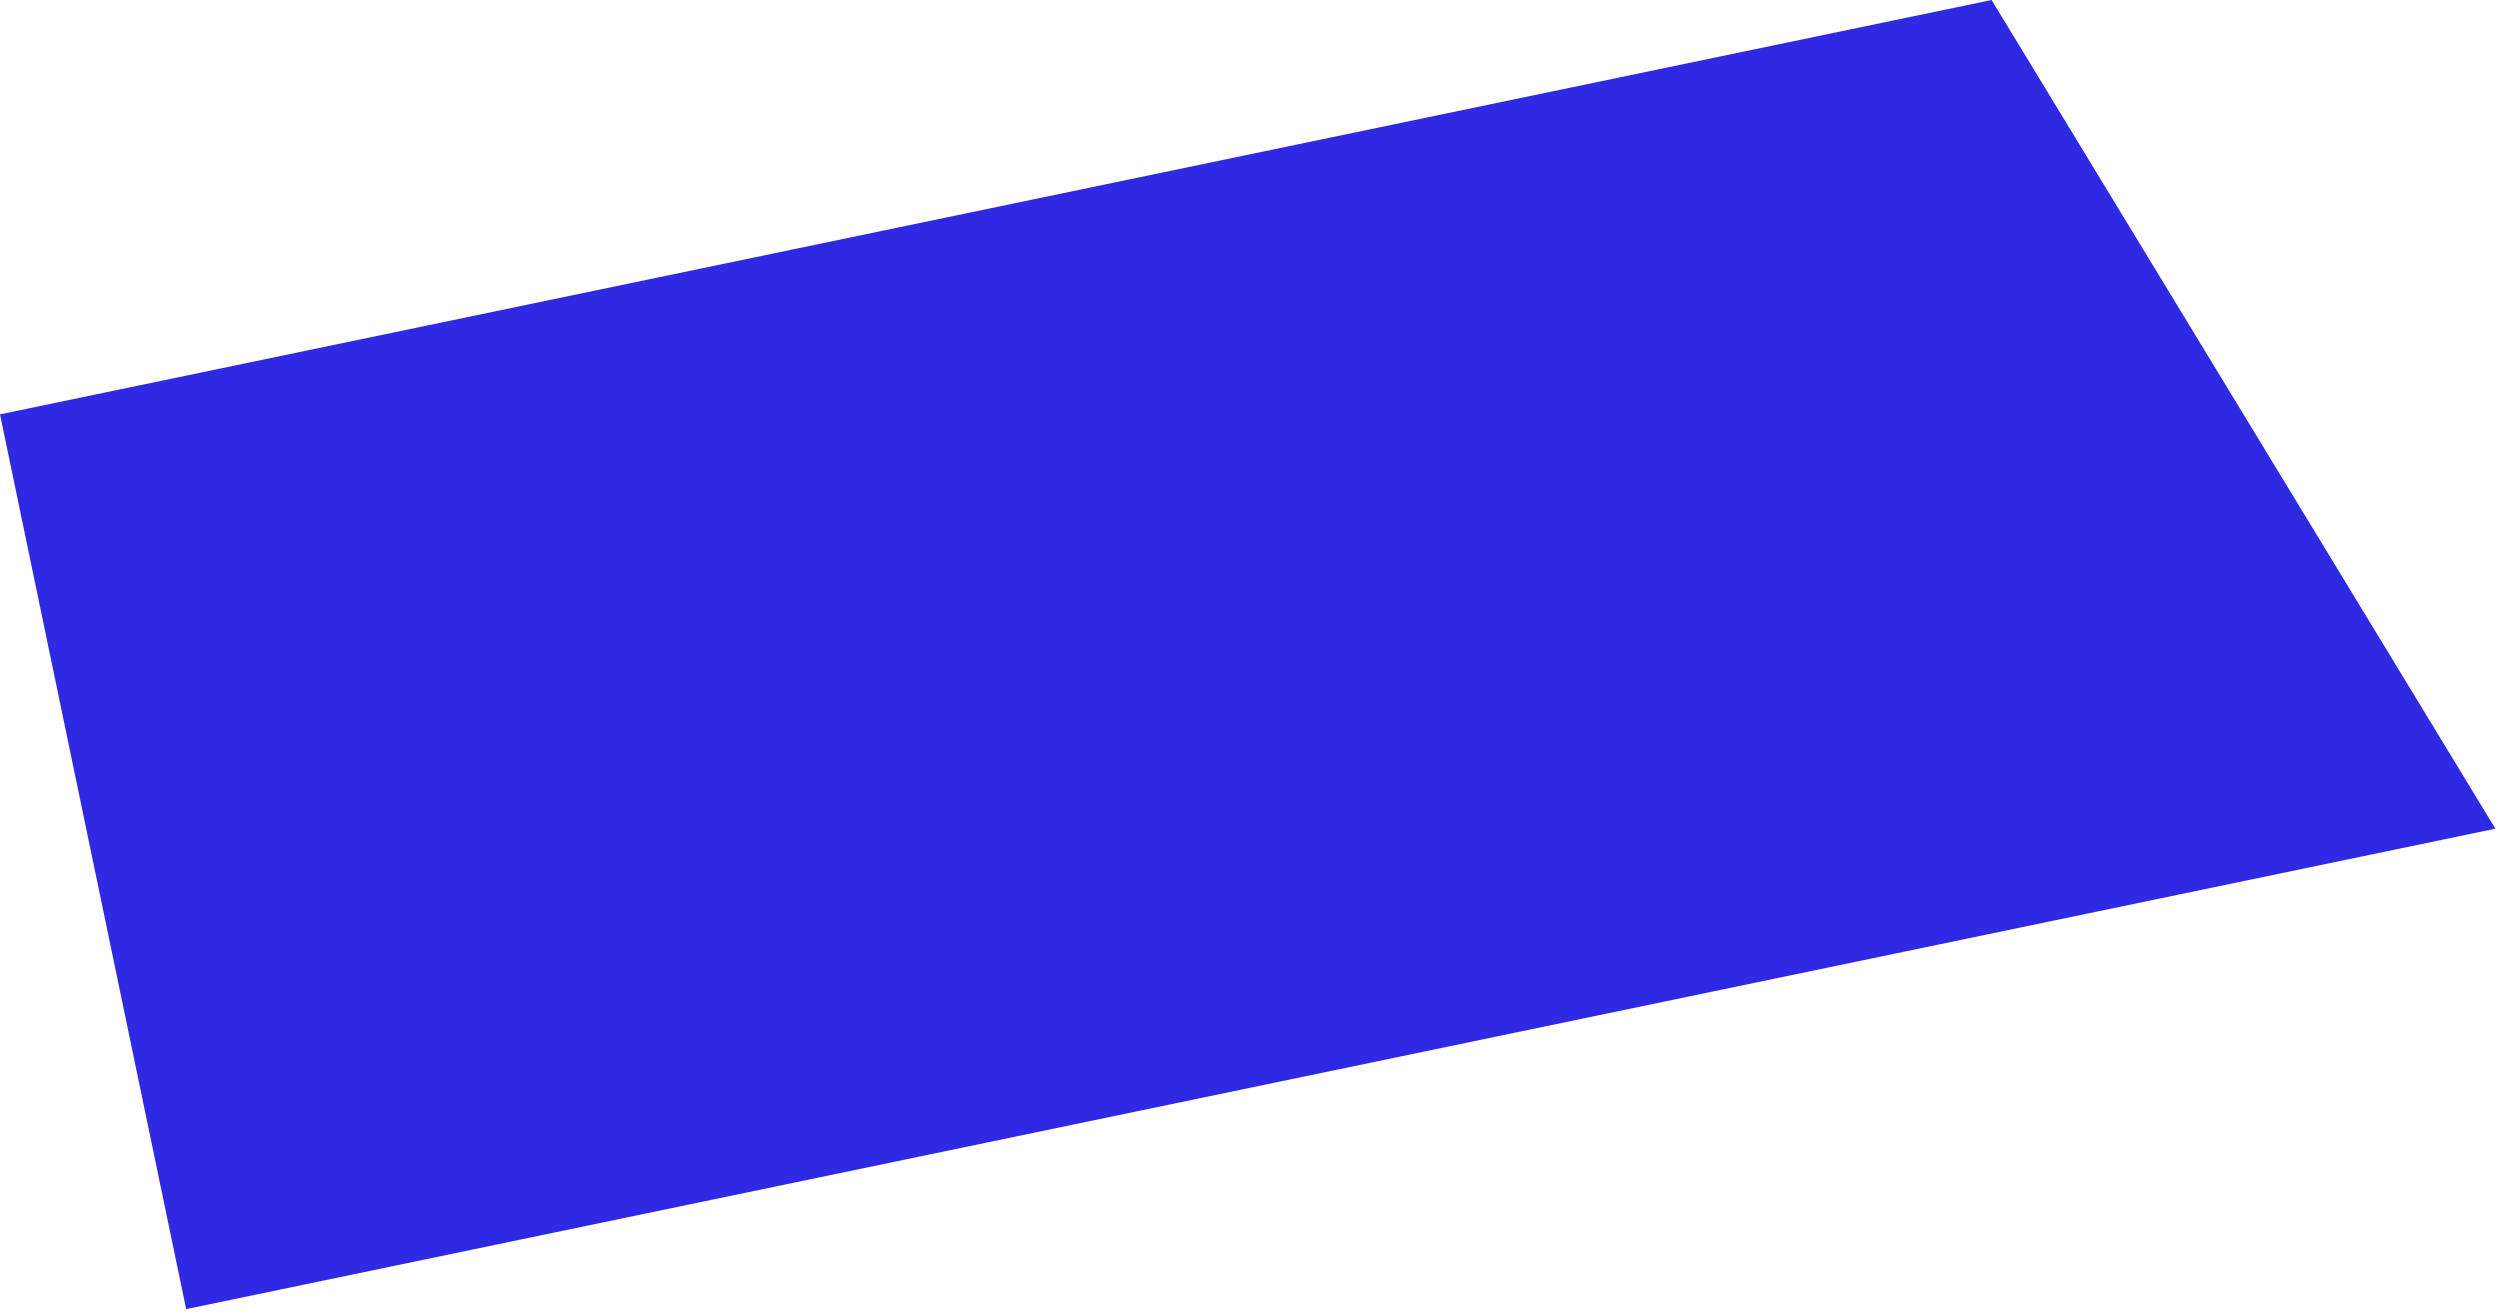 <?xml version="1.0" encoding="UTF-8"?> <svg xmlns="http://www.w3.org/2000/svg" width="350" height="184" viewBox="0 0 350 184" fill="none"><path d="M0 58.01L278.825 -1.59132e-06L349.354 116.016L26.062 183.277L0 58.01Z" fill="#2F29E3"></path></svg> 